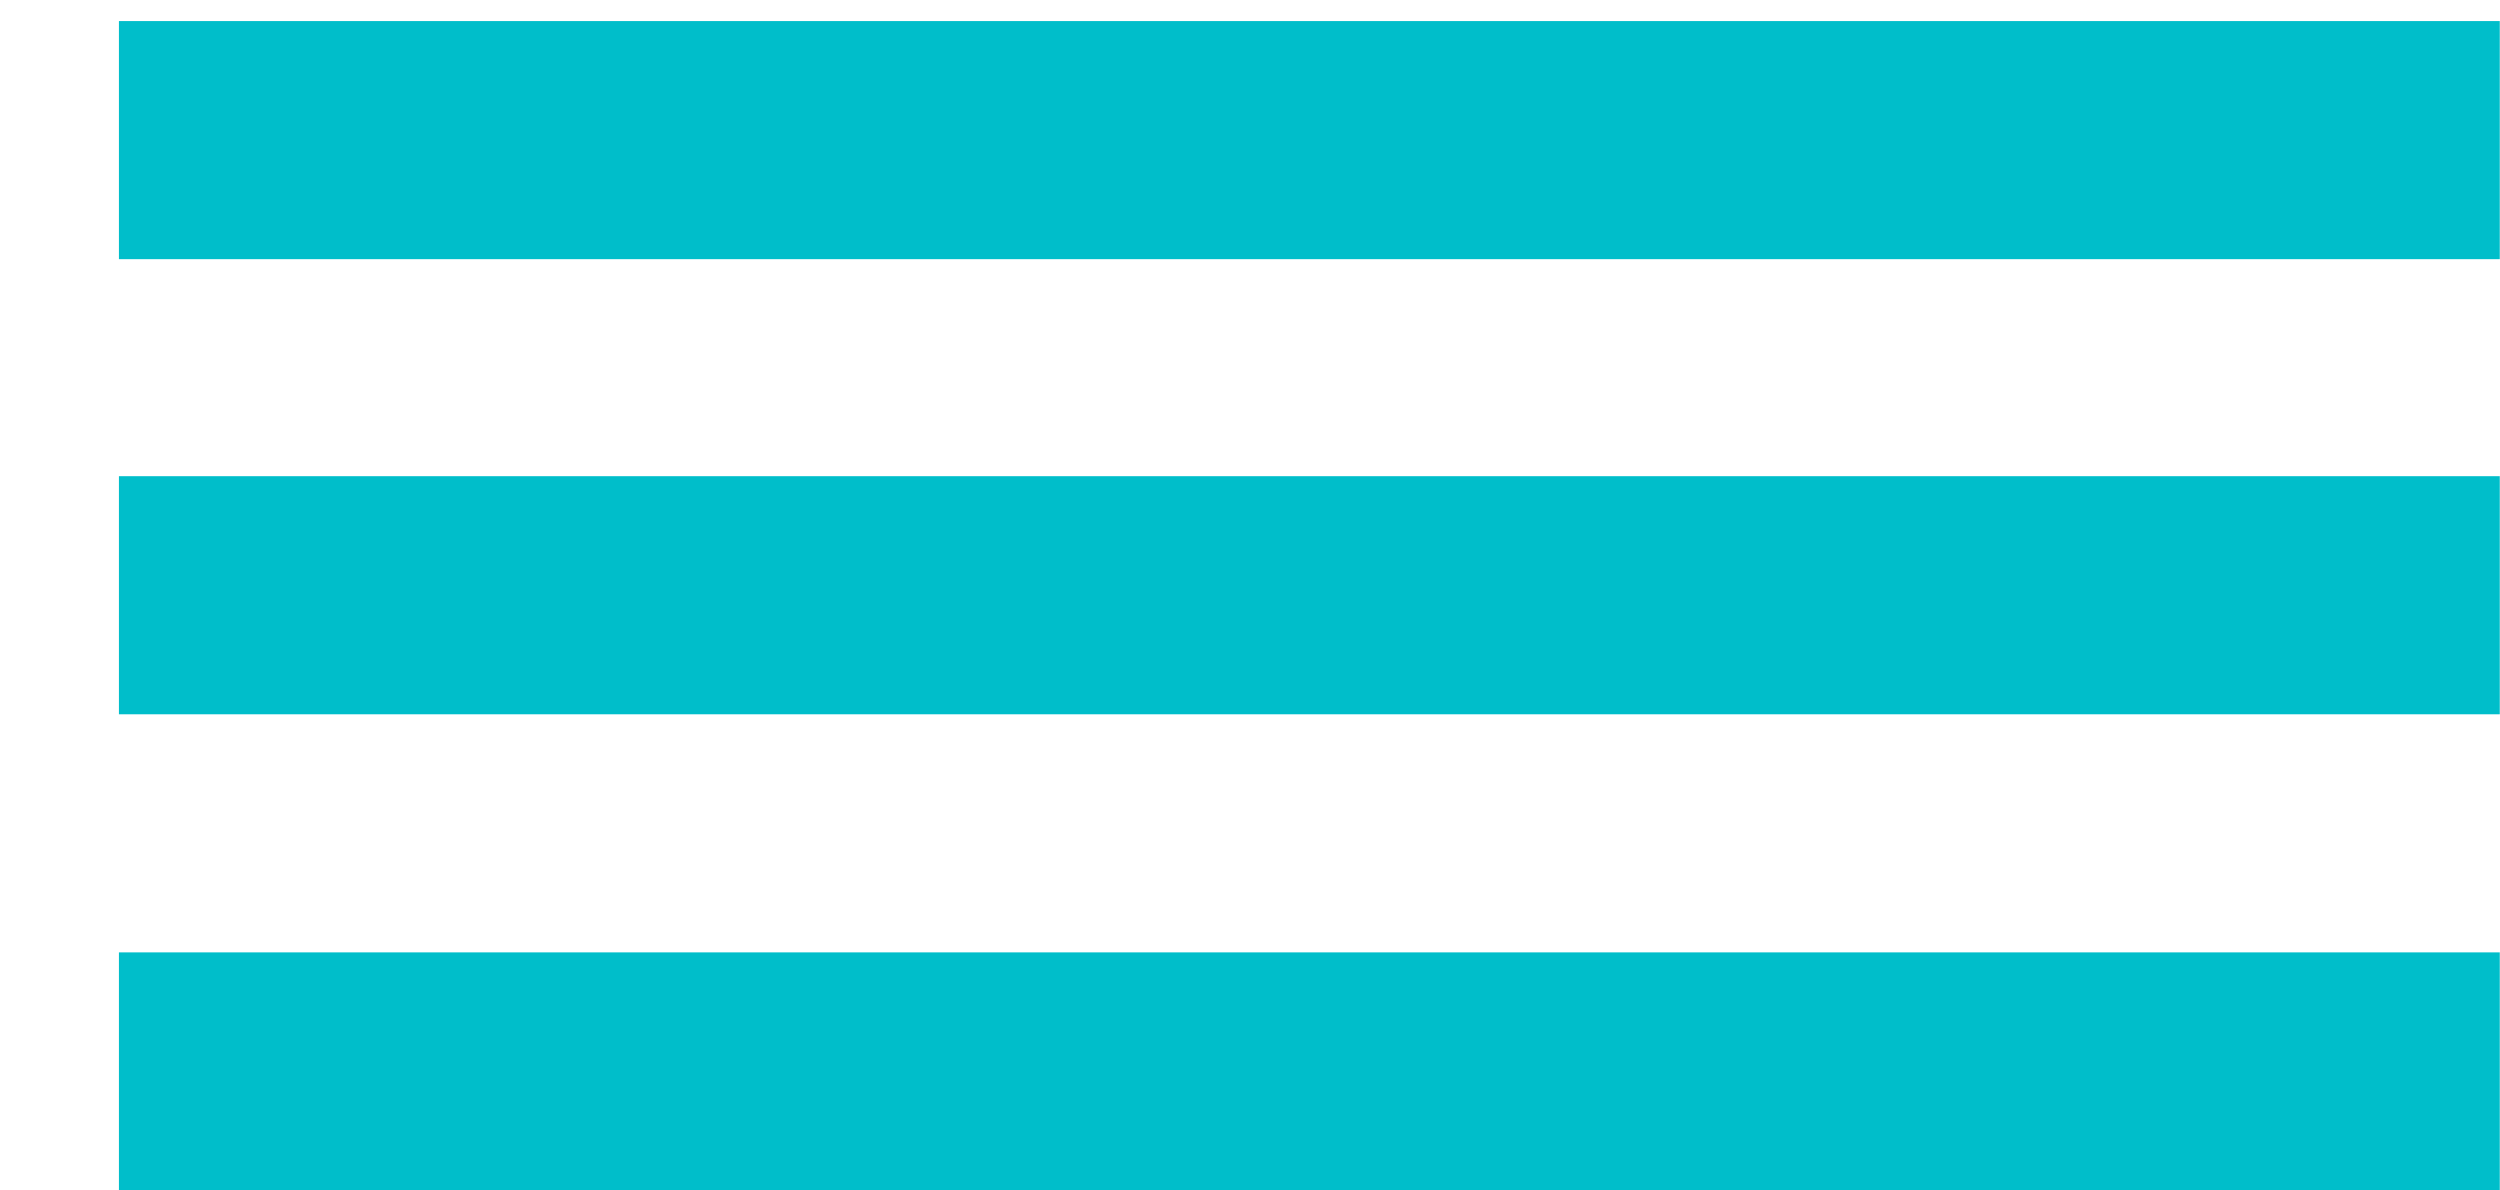 <?xml version="1.0" encoding="UTF-8"?> <svg xmlns="http://www.w3.org/2000/svg" width="21" height="10" viewBox="0 0 21 10" fill="none"> <line x1="0.999" y1="1.177" x2="20.998" y2="1.177" stroke="#00BECA" stroke-width="2"></line> <line x1="0.999" y1="5" x2="20.998" y2="5" stroke="#00BECA" stroke-width="2"></line> <line x1="0.999" y1="9" x2="20.998" y2="9" stroke="#00BECA" stroke-width="2"></line> </svg> 